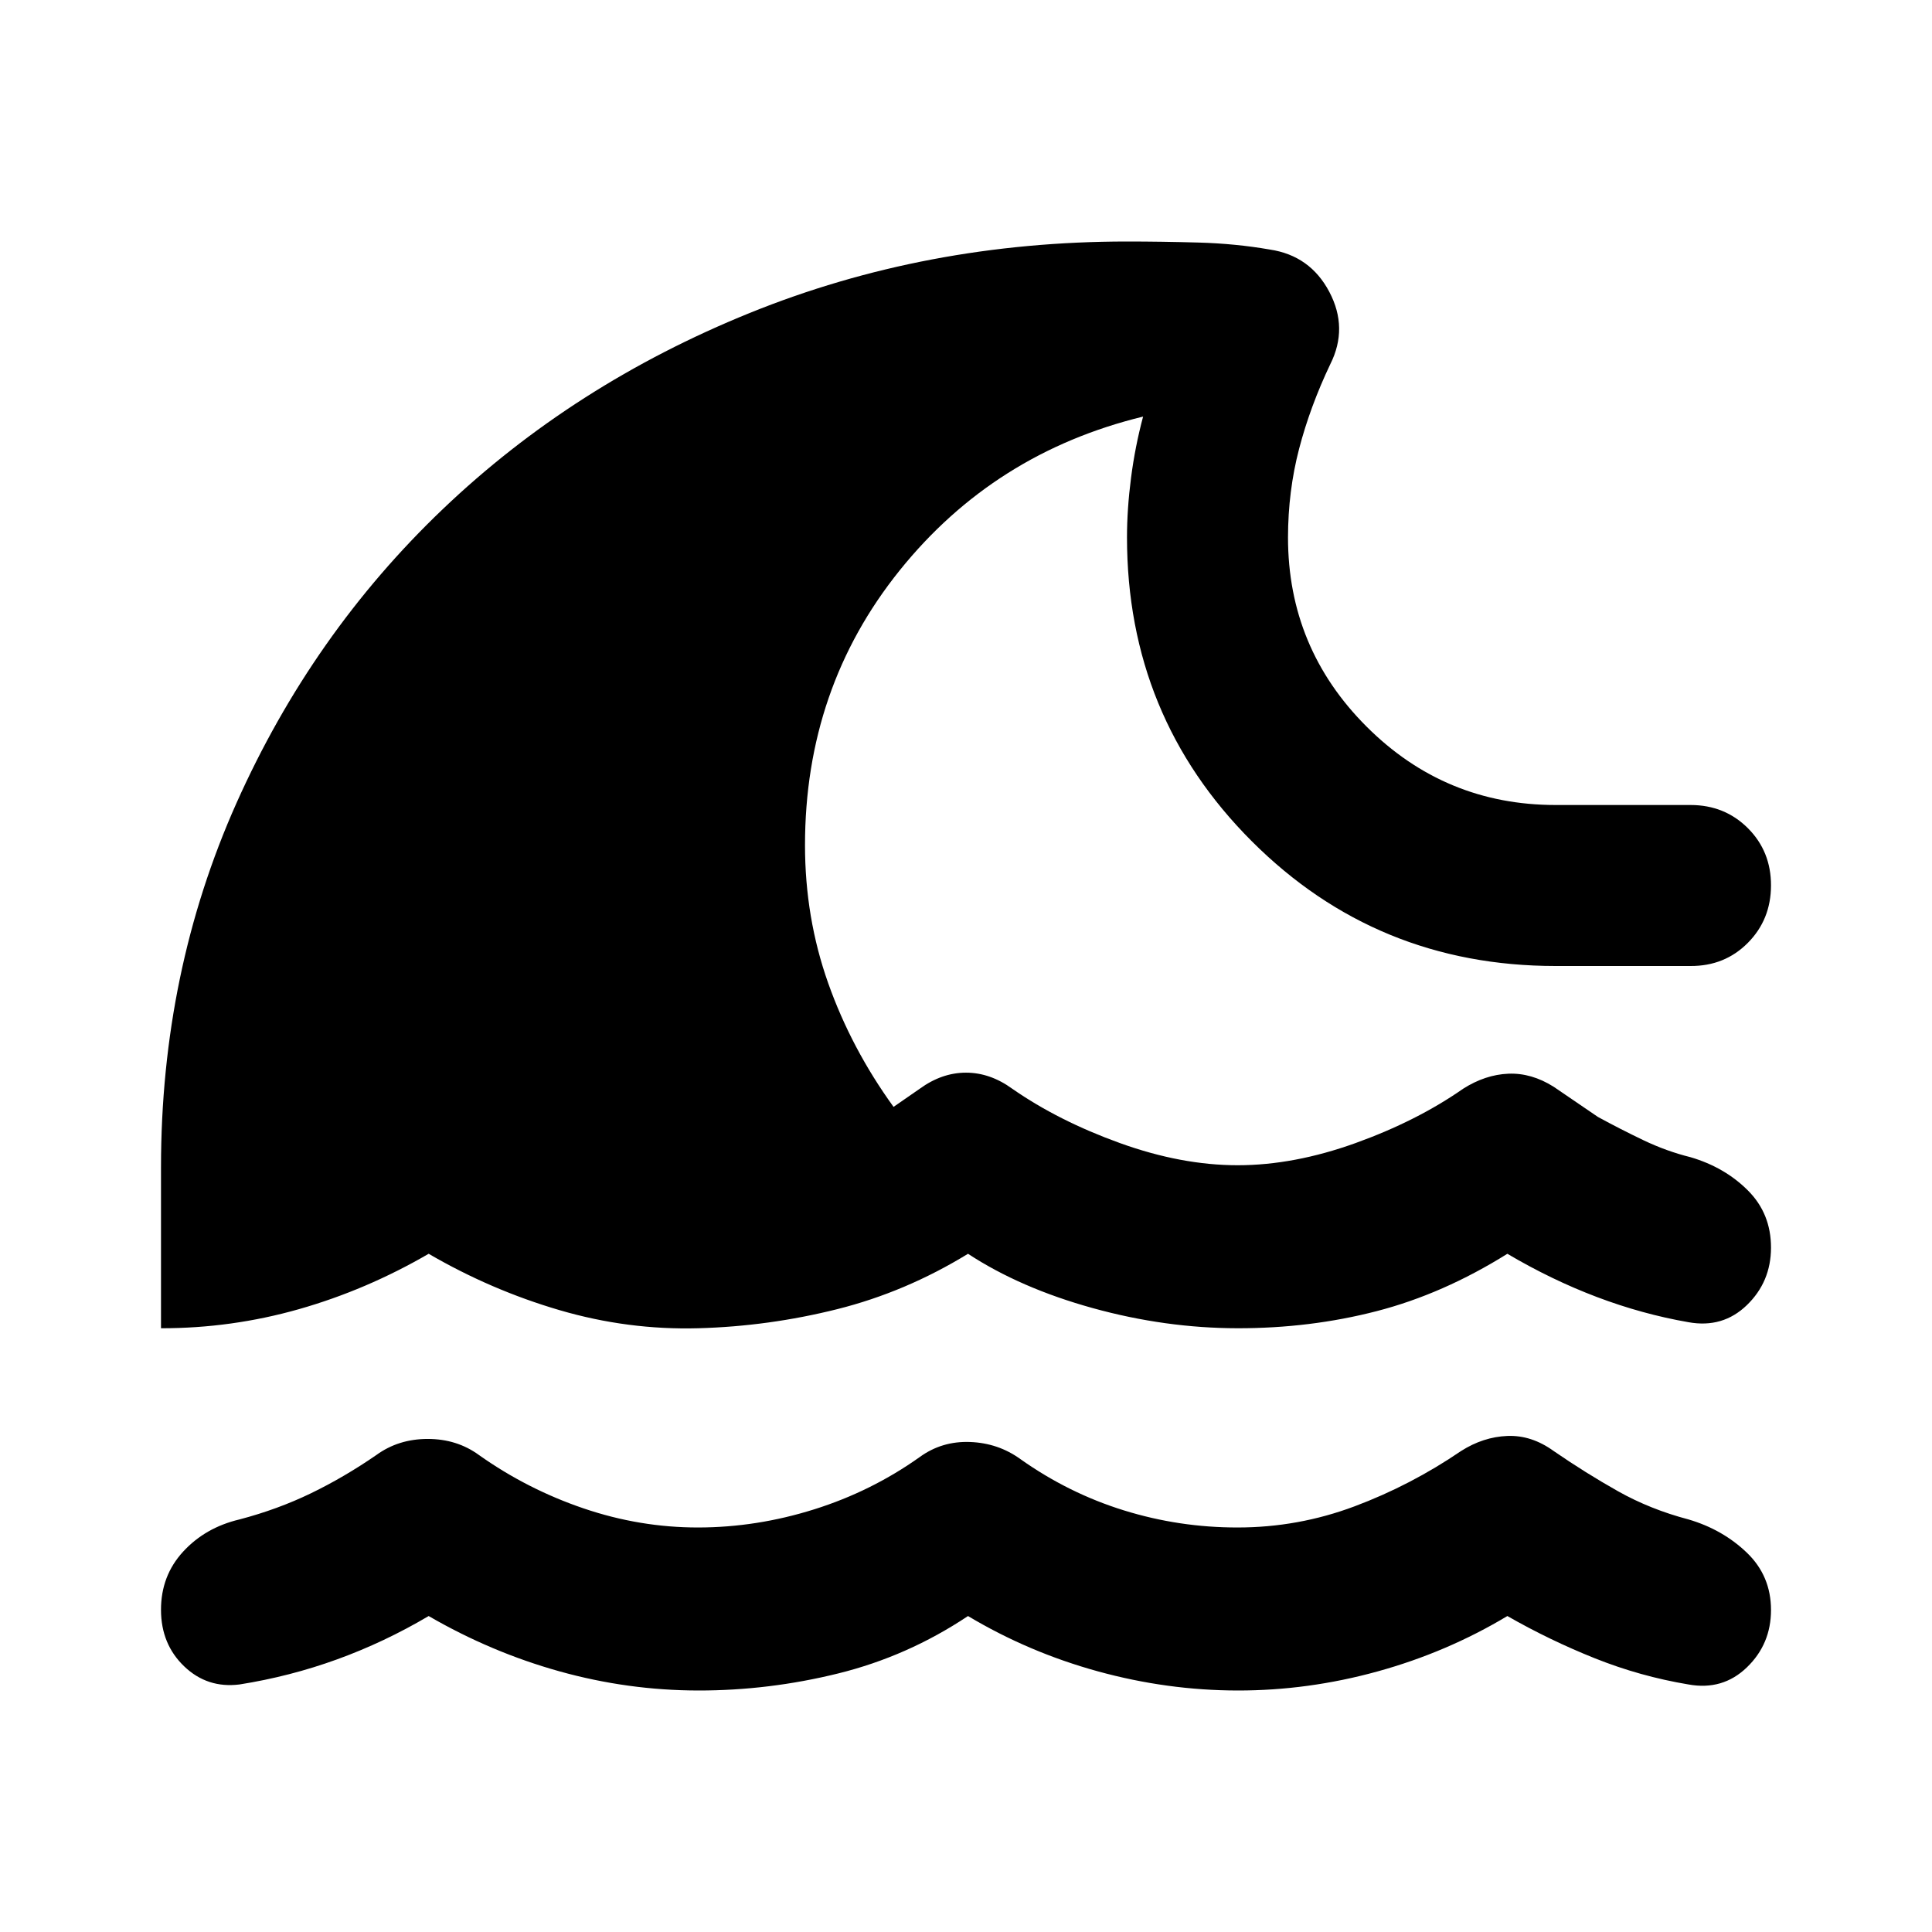<?xml version="1.0" encoding="utf-8"?>
<!-- Generator: www.svgicons.com -->
<svg xmlns="http://www.w3.org/2000/svg" width="800" height="800" viewBox="0 0 24 24">
<path fill="currentColor" d="M12.025 20.075q-.75.5-1.612.713T8.675 21t-1.725-.238t-1.625-.687q-.55.325-1.137.538t-1.213.312q-.4.05-.687-.225T2 20t.275-.725t.7-.4q.475-.125.888-.325t.812-.475q.275-.2.638-.2t.637.2q.6.425 1.3.663t1.425.237t1.438-.225t1.312-.65q.275-.2.625-.187t.625.212q.6.425 1.288.638t1.412.212q.75 0 1.45-.262t1.325-.688q.275-.175.575-.187t.575.187q.4.275.8.5t.875.35q.425.125.725.413T22 20t-.3.713t-.725.212q-.6-.1-1.163-.325t-1.087-.525q-.75.45-1.612.688T15.375 21t-1.737-.238t-1.613-.687M2 16.5v-2q0-2.425.938-4.525T5.5 6.325t3.813-2.437T14 3q.425 0 .888.013t.887.087q.5.075.738.525t.012.9q-.25.525-.387 1.05T16 6.675q0 1.375.975 2.35t2.35.975H21q.425 0 .713.288T22 11t-.288.713T21 12h-1.675q-2.225 0-3.775-1.55T14 6.675q0-.35.05-.738t.15-.762q-1.85.45-3.025 1.912T10 10.5q0 .9.288 1.713t.812 1.537l.325-.225q.275-.2.575-.2t.575.2q.575.4 1.338.675t1.462.275t1.463-.275t1.337-.675q.275-.175.562-.187t.563.162l.55.375q.275.15.563.288t.587.212q.425.125.713.413T22 15.5t-.3.713t-.725.212q-.575-.1-1.138-.313t-1.112-.537q-.8.5-1.625.713t-1.725.212t-1.8-.25t-1.55-.675q-.775.475-1.625.688t-1.725.237t-1.725-.225t-1.625-.7q-.775.45-1.612.688T2 16.5"/>
</svg>